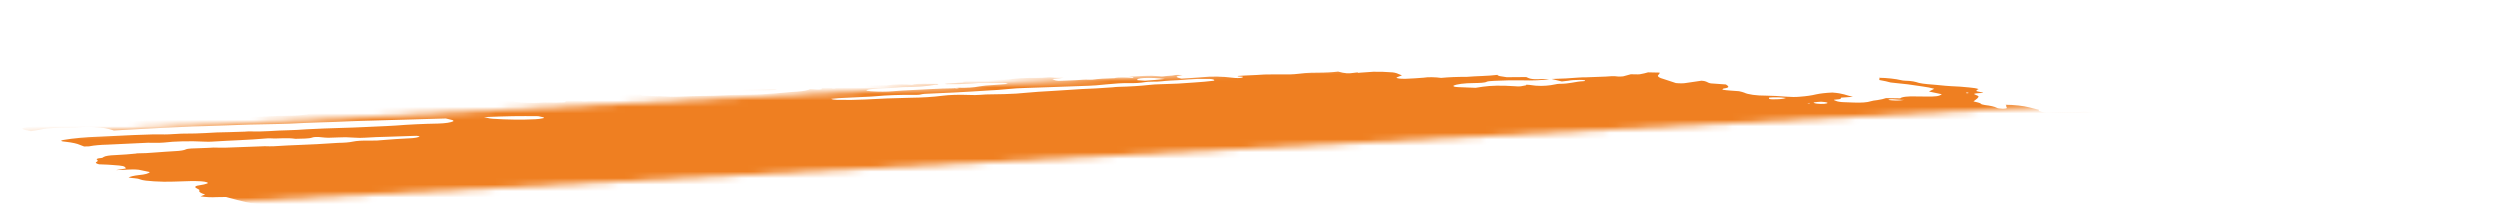 <svg width="386" height="33" viewBox="0 0 386 33" fill="none" xmlns="http://www.w3.org/2000/svg">
<mask id="mask0_7_5585" style="mask-type:alpha" maskUnits="userSpaceOnUse" x="0" y="0" width="386" height="33">
<rect y="21" width="385" height="12" transform="rotate(-3 0 21)" fill="#C4C4C4"/>
</mask>
<g mask="url(#mask0_7_5585)">
<path d="M57.616 15.439L58.547 15.232L56.707 15.101L57.575 14.889C58.454 14.845 59.606 15.033 60.218 14.869C60.288 14.737 59.328 14.746 59.079 14.657C58.857 14.564 58.675 14.47 58.535 14.375C59.014 14.351 59.542 14.348 60.087 14.366C60.821 14.404 61.538 14.404 62.161 14.365C63.436 14.319 64.665 14.234 66.05 14.166L65.573 13.883L67.362 13.861C67.552 13.874 67.776 13.825 67.963 13.844C69.523 14.008 70.17 13.84 70.907 13.691C71.058 13.654 71.24 13.623 71.449 13.598C73.515 13.549 75.394 13.795 77.261 13.874C77.613 13.901 77.952 13.941 78.253 13.992C78.906 14.088 79.63 14.156 80.36 14.19C81.089 14.224 81.801 14.223 82.429 14.188C83.818 14.112 85.392 14.115 86.999 14.197C87.477 14.227 87.954 14.238 88.4 14.23C88.847 14.222 89.252 14.194 89.591 14.149L90.68 14.268C91.145 14.173 91.737 14.102 92.42 14.062C93.103 14.022 93.863 14.012 94.654 14.034C95.497 14.058 96.352 14.059 97.227 14.085C99.033 14.129 100.789 14.121 102.438 14.063C104.898 14.018 107.299 13.957 109.781 13.931C111.333 13.9 112.844 13.848 114.305 13.777C116.056 13.705 117.954 13.7 119.907 13.764C119.823 13.925 118.968 13.924 118.395 13.948C116.548 14.019 114.655 14.051 112.753 14.1C111.897 14.126 111.064 14.162 110.261 14.209C108.917 14.273 107.499 14.305 106.03 14.306C103.712 14.344 101.47 14.422 99.327 14.537C99.159 14.553 99.006 14.572 98.869 14.594C98.841 14.609 98.836 14.626 98.855 14.644C98.874 14.662 98.916 14.68 98.977 14.696C99.038 14.712 99.115 14.726 99.203 14.737C99.29 14.747 99.384 14.754 99.475 14.756C100.332 14.817 101.252 14.882 102.056 14.856C102.087 14.856 102.12 14.857 102.153 14.859C102.186 14.861 102.218 14.865 102.246 14.87C104.055 14.998 105.531 14.883 106.932 14.846C109.262 14.822 111.504 14.75 113.627 14.632C113.948 14.615 114.295 14.61 114.656 14.616C116.884 14.598 118.964 14.501 120.797 14.327C121.552 14.267 122.253 14.186 123.065 14.143C123.566 14.114 124 14.063 124.342 13.993C124.684 13.924 124.926 13.837 125.055 13.738C125.4 13.768 125.751 13.793 126.102 13.812C126.312 13.822 126.512 13.818 126.663 13.799C126.813 13.779 126.903 13.748 126.913 13.709C126.97 13.6 126.491 13.572 126.075 13.549C126.323 13.513 126.603 13.485 126.909 13.465C128.629 13.351 130.477 13.283 132.413 13.262C133.918 13.28 135.111 13.138 136.696 13.191C136.886 13.205 137.04 13.162 137.214 13.145C137.665 13.078 138.23 13.038 138.86 13.03C139.489 13.022 140.164 13.046 140.825 13.098C141.631 12.817 143.413 12.997 144.719 12.953C145.128 13.053 144.665 13.056 144.647 13.091C144.629 13.125 144.647 13.091 144.489 13.079C143.194 13.319 141.411 13.45 139.388 13.454C139.015 13.474 138.66 13.5 138.327 13.533C137.821 13.581 137.25 13.609 136.638 13.615C135.97 13.631 135.357 13.672 134.83 13.736C134.526 13.752 134.269 13.783 134.085 13.829C133.9 13.873 133.793 13.931 133.774 13.994C133.979 14.032 134.207 14.064 134.448 14.089C135.702 14.175 136.948 14.172 137.94 14.082C139.668 13.925 141.731 13.882 143.571 13.763C144.815 13.688 146.14 13.645 147.522 13.633C147.522 13.633 147.489 13.696 147.486 13.702C147.651 13.72 147.823 13.732 147.994 13.738C147.994 13.738 147.994 13.738 148.009 13.709C147.932 13.687 147.828 13.667 147.71 13.652L147.297 13.623C147.575 13.595 147.833 13.542 148.125 13.551C148.739 13.564 149.325 13.552 149.847 13.517C150.369 13.481 150.816 13.423 151.162 13.345C151.777 13.236 152.545 13.161 153.417 13.125C154.084 13.081 154.726 13.03 155.341 12.97C155.341 12.97 155.377 12.901 155.667 12.851C155.388 12.822 155.098 12.801 154.81 12.79C153.559 12.79 152.305 12.796 151.077 12.816C150.626 12.835 150.201 12.865 149.813 12.905C148.736 12.984 147.523 13.015 146.244 12.996C146.244 12.996 145.99 12.978 145.863 12.969C146.213 12.803 147.453 12.886 147.947 12.76C148.251 12.746 148.785 12.731 148.766 12.706C148.722 12.673 148.716 12.641 148.746 12.611C148.777 12.582 148.844 12.556 148.942 12.536C149.041 12.516 149.169 12.502 149.317 12.494C149.465 12.487 149.629 12.487 149.798 12.494C151.206 12.505 152.529 12.46 153.686 12.36C154.126 12.337 154.62 12.337 155.056 12.32C155.324 12.314 155.567 12.297 155.774 12.27C156.821 12.098 158.239 12.015 159.814 12.034C160.574 12.03 161.283 11.998 161.904 11.939C162.347 11.911 162.539 11.984 162.856 12.006L164.199 12.018L162.485 12.212C162.865 12.429 163.161 12.492 163.763 12.475C164.64 12.451 165.493 12.416 166.318 12.371C166.928 12.337 167.43 12.26 168.261 12.307C168.407 12.314 168.548 12.311 168.659 12.3C169.623 12.168 170.787 12.089 172.073 12.066C172.729 11.881 173.869 11.968 174.922 12.031C175.254 11.9 174.639 11.88 174.27 11.83C175.146 11.791 176.028 11.741 176.933 11.71C177.204 11.69 177.516 11.684 177.842 11.693C178.169 11.702 178.502 11.725 178.815 11.761C178.968 11.787 179.152 11.802 179.329 11.805C179.505 11.807 179.66 11.797 179.763 11.774C180.229 11.701 180.983 11.707 181.366 11.603C181.503 11.577 181.7 11.564 181.922 11.566C182.143 11.569 182.376 11.587 182.576 11.618C182.359 11.642 182.167 11.672 182.003 11.708C181.414 11.826 181.639 11.961 182.404 12.134C183.561 12.062 184.744 12.003 185.815 11.907C186.411 11.84 187.144 11.813 187.932 11.829C188.72 11.845 189.532 11.903 190.276 11.998C190.545 12.035 190.851 12.055 191.133 12.053C191.414 12.051 191.651 12.027 191.796 11.987C191.885 11.945 191.911 11.895 191.871 11.844L191.109 11.79C191.109 11.79 191.136 11.738 191.142 11.727L192.23 11.661C192.805 11.631 193.406 11.614 193.95 11.581C194.748 11.512 195.66 11.479 196.633 11.487C197.529 11.499 198.41 11.498 199.267 11.483C200.096 11.471 200.691 11.341 201.478 11.284C202.073 11.241 202.729 11.219 203.42 11.22C204.615 11.223 205.709 11.165 206.601 11.053C207.664 11.349 208.175 11.379 209.14 11.234L209.594 11.183L209.723 11.251L210.07 11.217C210.721 11.168 211.372 11.119 212.052 11.078C212.999 11.061 214.025 11.095 215.028 11.176C215.219 11.19 215.48 11.256 215.65 11.31C215.819 11.363 216.191 11.532 216.463 11.641C216.178 11.745 215.861 11.848 215.637 11.962C215.615 11.981 215.618 12.002 215.647 12.023C215.675 12.044 215.728 12.065 215.801 12.084C215.875 12.103 215.966 12.12 216.068 12.133C216.17 12.146 216.28 12.154 216.39 12.158C216.603 12.168 216.812 12.171 217.011 12.167C217.985 12.127 218.918 12.07 219.799 11.996C220.119 11.941 220.56 11.914 221.052 11.92C221.543 11.926 222.058 11.964 222.513 12.028C223.665 11.915 225.008 11.861 226.448 11.868C227.964 11.738 229.804 11.744 231.218 11.559C231.188 11.616 231.339 11.704 231.546 11.749C231.874 11.816 232.243 11.874 232.64 11.921L235.648 11.897C235.764 11.96 235.908 12.022 236.078 12.082C236.195 12.131 236.396 12.174 236.639 12.203C236.882 12.231 237.148 12.242 237.381 12.234C237.979 12.223 238.477 12.152 239.195 12.226C238.104 12.39 236.624 12.453 235.02 12.405C233.514 12.384 232.067 12.41 230.734 12.481C230.295 12.504 229.716 12.54 229.582 12.607C229.287 12.794 228.489 12.809 227.559 12.826C226.827 12.83 226.161 12.869 225.615 12.94C225.068 13.01 224.658 13.111 224.416 13.233C224.359 13.342 224.514 13.424 225.157 13.452L227.833 13.559C228.224 13.507 228.594 13.45 228.943 13.388C229.531 13.3 230.26 13.246 231.073 13.23C231.886 13.215 232.761 13.238 233.63 13.299C234.074 13.331 234.519 13.362 234.837 13.319C235.117 13.275 235.373 13.225 235.606 13.172C235.652 13.142 235.669 13.109 235.657 13.074C235.827 13.082 235.999 13.094 236.164 13.11C237.495 13.336 238.513 13.277 239.434 13.152C239.683 13.117 239.871 13.07 240.124 13.029C240.376 12.988 240.463 12.946 240.694 12.945C242.537 12.945 243.05 12.595 244.599 12.527C244.674 12.51 244.72 12.489 244.733 12.465C244.745 12.441 244.724 12.415 244.671 12.389C244.561 12.37 244.433 12.354 244.3 12.345C244.167 12.335 244.033 12.332 243.91 12.335C243.195 12.331 242.566 12.377 242.131 12.464C241.821 12.507 241.494 12.545 241.149 12.579L239.574 12.194C241.079 12.158 242.5 12.083 243.804 11.971C244.088 11.932 244.573 11.949 244.975 11.935L247.929 11.824C248.537 11.796 249.05 11.696 249.905 11.822C249.905 11.822 250.466 11.82 250.614 11.789C250.762 11.758 251.415 11.579 251.805 11.464C252.264 11.467 252.901 11.506 253.185 11.467C253.68 11.381 254.107 11.282 254.459 11.171L256.25 11.209C256.254 11.326 256.194 11.439 256.072 11.547C255.939 11.652 255.949 11.769 256.104 11.888C256.259 12.008 256.553 12.126 256.963 12.234L258.76 12.825C259.05 12.856 259.357 12.87 259.642 12.867C259.926 12.864 260.173 12.843 260.349 12.807C261.102 12.688 261.948 12.582 262.701 12.463C263.685 12.533 263.444 12.742 264.164 12.876L266.48 13.04C266.845 13.286 267.216 13.52 266.153 13.665C265.941 13.691 266.09 13.785 265.898 13.837C266.739 13.991 267.654 14.003 268.502 14.081C268.838 14.151 269.12 14.23 269.335 14.312C269.573 14.441 270.047 14.561 270.655 14.645C271.264 14.729 271.958 14.772 272.587 14.763C273.645 14.782 274.73 14.837 275.794 14.925C276.157 14.956 276.53 14.973 276.886 14.975C277.243 14.977 277.576 14.963 277.862 14.935C278.882 14.859 279.743 14.736 280.388 14.574C281.026 14.432 281.892 14.334 282.907 14.289C284.652 14.413 285.018 14.719 286.083 14.949L284.272 15.076C284.212 15.19 284.339 15.324 283.596 15.36C282.853 15.397 283.235 15.483 283.482 15.578C283.57 15.628 283.738 15.674 283.959 15.711C284.18 15.747 284.44 15.77 284.694 15.777L286.244 15.834C286.794 15.857 287.325 15.852 287.778 15.818C288.231 15.784 288.59 15.723 288.813 15.642C289.071 15.562 289.429 15.498 289.866 15.455C290.421 15.372 290.875 15.268 291.212 15.146L293.398 15.183C293.485 15.074 293.781 14.986 294.235 14.932C294.688 14.879 295.272 14.864 295.888 14.89L297.361 14.905C298.999 14.921 299.355 14.869 299.818 14.551L297.833 14.131C298.11 13.978 298.379 13.843 298.647 13.707C298.15 13.561 297.491 13.432 296.736 13.334C296.031 13.223 295.306 13.118 294.565 13.02C293.761 12.921 292.913 12.843 291.915 12.736C291.74 12.694 291.484 12.617 291.159 12.546C290.834 12.478 290.495 12.412 290.144 12.349C290.204 12.235 290.258 12.132 290.124 12.009C290.736 12.018 291.369 12.057 291.966 12.123C292.564 12.188 293.108 12.277 293.549 12.383C293.623 12.402 293.713 12.419 293.814 12.432C293.915 12.445 294.024 12.455 294.134 12.46C295.208 12.483 295.728 12.621 296.262 12.795C296.619 12.88 297.078 12.948 297.575 12.99C298.527 13.057 299.461 13.159 300.372 13.242C300.651 13.271 300.941 13.291 301.229 13.303C302.179 13.337 303.136 13.405 304.053 13.503C304.352 13.524 304.639 13.558 304.891 13.602C305.143 13.646 305.352 13.698 305.501 13.754C305.28 13.836 305.163 13.931 305.158 14.033C305.122 14.102 305.793 14.203 306.112 14.285C306.431 14.367 305.813 14.353 305.604 14.374C304.748 14.438 304.591 14.486 305.116 14.678C305.291 14.737 305.409 14.8 305.461 14.862C305.513 14.924 305.5 14.984 305.421 15.038C305.31 15.25 304.948 15.438 304.704 15.652C305.106 15.764 305.774 15.871 305.855 16.031C305.891 16.066 305.967 16.101 306.075 16.133C306.183 16.165 306.322 16.194 306.481 16.218C306.9 16.266 307.281 16.329 307.596 16.403C307.912 16.477 308.152 16.559 308.298 16.644C308.347 16.68 308.461 16.715 308.618 16.741C308.775 16.768 308.963 16.785 309.145 16.788C309.362 16.792 309.556 16.78 309.686 16.754C309.816 16.727 309.872 16.689 309.844 16.647C309.845 16.565 309.812 16.481 309.745 16.396C309.778 16.334 309.811 16.27 309.662 16.177C310.31 16.18 310.993 16.218 311.635 16.288C312.277 16.358 312.855 16.456 313.306 16.572C313.803 16.691 314.263 16.818 314.815 16.958C314.713 17.153 314.713 17.153 315.886 17.427L322.025 17.268L323.293 17.424C324.474 17.555 324.752 17.527 325.483 17.389L325.973 17.269C327.021 17.344 328.226 17.429 328.865 17.154C329.084 17.3 329.225 17.346 329.178 17.372C328.88 17.62 328.35 17.846 327.611 18.039C327.422 18.085 327.291 18.147 327.07 18.191C326.364 18.41 326.212 18.699 326.647 18.998C326.862 19.13 327.171 19.26 327.564 19.384C327.01 19.615 326.272 19.82 325.368 19.995C324.601 20.134 323.971 20.299 323.498 20.486C323.074 20.672 322.433 20.828 321.611 20.946C321.194 21 320.892 21.079 320.735 21.175C320.699 21.415 320.823 21.663 321.104 21.915C321.159 21.993 321.306 22.072 321.535 22.147C321.764 22.222 322.069 22.291 322.424 22.347C322.424 22.347 322.597 22.395 322.68 22.424C322.763 22.708 322.522 22.975 321.974 23.206C321.886 23.268 321.701 23.32 321.439 23.354C321.177 23.389 320.848 23.406 320.488 23.404C319.729 23.409 319.02 23.442 318.286 23.461C317.495 23.476 316.8 23.533 316.275 23.629C315.75 23.724 315.414 23.854 315.303 24.004C315.297 24.045 315.276 24.085 315.24 24.124C315.218 24.145 315.207 24.166 315.207 24.187L316.915 24.57L315.02 24.858C314.918 25.052 315.838 25.118 316.304 25.234L316.025 25.327C315.663 25.39 315.167 25.331 314.72 25.305L314.275 25.274L314.227 25.366C313.959 25.501 312.95 25.418 312.563 25.527C312.177 25.636 312.461 25.721 313.052 25.787C313.463 25.838 313.903 25.872 314.34 25.887C314.776 25.903 315.198 25.899 315.572 25.877C315.795 25.856 315.98 25.824 316.114 25.785C316.898 25.605 317.765 25.44 318.709 25.292C319.433 25.165 320.343 25.079 321.375 25.041C321.677 25.019 322.043 25.02 322.409 25.046C322.774 25.072 323.116 25.121 323.374 25.183L323.908 25.168C323.908 25.168 324.205 25.23 324.164 25.245C323.973 25.487 324.224 25.757 324.88 26.015L324.324 26.07C323.526 26.085 324.041 26.235 323.926 26.327C323.36 26.341 322.621 26.306 322.358 26.43L321.957 26.443L322.115 26.454L322.304 26.408L323.061 26.533C322.708 26.58 322.453 26.627 322.14 26.658C321.968 26.68 321.831 26.71 321.739 26.747C321.646 26.783 321.599 26.825 321.602 26.869C321.606 26.938 321.516 27.001 321.339 27.052C321.163 27.103 320.906 27.14 320.593 27.16C320.22 27.181 320.011 27.267 319.793 27.305L320.768 27.707C320.768 27.707 320.292 27.674 320.553 27.74L320.583 27.682L321.165 27.765C321.585 27.843 321.877 27.852 322.118 27.768C322.36 27.684 322.309 27.781 322.425 27.748C322.386 27.822 322.122 27.887 321.895 27.942C321.633 27.99 321.336 28.03 321.009 28.063C321.616 28.35 321.644 28.358 320.787 28.487C319.929 28.616 320.233 28.727 319.513 28.783C318.792 28.839 319.624 29.011 320.109 29.027C320.468 29.036 320.835 29.06 321.185 29.097C321.535 29.134 321.859 29.184 322.135 29.242L322.003 29.494C321.79 29.485 321.576 29.47 321.369 29.449C320.663 29.352 320.021 29.259 319.403 29.369L319.709 29.54L317.534 29.546C317.597 29.682 317.936 29.823 318.479 29.939C318.403 30.023 318.357 30.109 318.344 30.197C318.311 30.26 318.095 30.233 317.956 30.247C317.459 30.283 317.054 30.346 316.775 30.43C316.496 30.514 316.351 30.616 316.355 30.727C316.304 30.825 317.078 30.981 317.555 30.949C318.748 30.906 320.042 30.911 321.365 30.964C322.168 30.938 322.269 30.684 323.599 30.784C323.631 30.897 323.466 30.999 323.13 31.074C322.794 31.149 322.305 31.192 321.736 31.198C322.072 31.436 323.864 31.409 323.957 31.671C323.51 31.676 323.032 31.656 322.569 31.615C322.105 31.574 321.673 31.512 321.315 31.436C321.238 31.417 321.141 31.4 321.034 31.388C320.926 31.376 320.812 31.369 320.702 31.367C320.591 31.365 320.488 31.368 320.401 31.377C320.314 31.386 320.247 31.399 320.206 31.417C320.459 31.5 320.737 31.597 321.053 31.685C321.369 31.773 321.446 31.814 321.671 31.824C323.353 31.943 324.167 32.274 325.626 32.443C326.006 32.47 326.061 32.617 325.732 32.617C325.419 32.617 325.136 32.633 324.915 32.666C324.695 32.699 324.545 32.746 324.483 32.802C324.244 32.876 323.945 32.94 323.593 32.994C325.095 33.299 326.88 33.544 328.781 33.707C329.141 33.74 329.515 33.752 329.849 33.741C330.903 33.686 332.022 33.658 333.184 33.657C333.597 33.652 333.977 33.63 334.304 33.594C335.377 33.492 336.237 33.547 337.033 33.788L338.348 34.166C338.309 34.241 338.096 34.332 337.935 34.452L338.957 34.637L346.631 33.685L348.205 34.135L350.421 33.989C350.591 33.996 350.763 34.008 350.928 34.025C351.385 34.159 351.744 34.291 352.238 34.415C352.732 34.539 353.602 34.512 354.218 34.657C354.833 34.801 355.44 34.773 356.196 34.839C356.273 34.972 356.207 35.099 356.001 35.211C355.938 35.331 355.56 35.424 355.5 35.538C355.513 35.65 355.377 35.753 355.103 35.837C354.829 35.921 354.426 35.985 353.931 36.021C352.556 36.333 350.891 36.591 348.988 36.787C348.82 36.803 348.682 36.826 348.582 36.856C348.481 36.886 348.421 36.921 348.404 36.959C348.412 37.068 348.29 37.169 348.046 37.255C347.801 37.34 347.442 37.408 346.993 37.453C346.873 37.464 346.783 37.483 346.735 37.506C346.565 37.529 346.442 37.562 346.378 37.602C346.314 37.641 346.311 37.687 346.369 37.733C346.427 37.78 346.545 37.826 346.711 37.867C346.876 37.909 347.084 37.944 347.315 37.969C347.649 38.013 347.991 38.053 348.338 38.09C348.32 38.124 347.979 38.147 348.03 38.175C348.17 38.264 348.206 38.352 348.135 38.432C348.064 38.513 347.889 38.584 347.622 38.639L349.504 39.319C350.627 39.368 351.733 39.493 352.611 39.67C352.614 39.707 352.566 39.74 352.471 39.767C352.376 39.793 352.238 39.812 352.071 39.822C351.622 39.862 351.199 39.915 350.716 39.958C350.421 39.986 350.176 40.028 349.996 40.081C349.816 40.133 349.704 40.195 349.667 40.264L350.763 40.496C350.421 40.584 350.166 40.632 349.939 40.687C350.073 40.771 350.301 40.853 350.605 40.927C350.909 41.001 351.28 41.065 351.69 41.114C351.8 41.123 351.911 41.128 352.019 41.128C352.126 41.129 352.226 41.125 352.314 41.117C353.146 40.974 354.134 41.097 355.094 41.213C356.053 41.329 356.575 41.401 357.284 41.493L358.628 41.44C358.971 41.483 359.278 41.539 359.525 41.603C359.771 41.667 359.95 41.737 360.048 41.808C359.982 41.934 359.341 41.901 358.962 41.933C358.065 42.057 356.88 42.102 355.603 42.063C355.285 42.041 354.964 42.089 354.657 42.109C353.996 42.159 353.362 42.217 352.756 42.283C352.358 42.336 351.986 42.395 351.643 42.46C351.559 42.62 353.017 42.664 352.197 42.784C352.483 42.804 352.592 42.848 352.737 42.822C353.677 42.874 354.6 42.876 355.4 42.827C356.935 42.725 358.682 42.705 360.5 42.767C362.461 42.828 364.338 42.798 365.976 42.681C366.6 42.646 367.299 42.643 368.021 42.672C368.874 42.719 369.719 42.732 370.502 42.711C370.76 42.698 371.05 42.699 371.345 42.712C371.641 42.726 371.936 42.753 372.204 42.79C372.183 42.83 371.931 42.872 371.989 42.888C372.813 43.136 373.157 43.422 374.417 43.654C375.274 43.715 376.258 43.785 376.807 43.616C377.356 43.447 377.151 43.337 376.024 43.038C376.264 43.02 376.555 43.021 376.845 43.042C377.135 43.062 377.406 43.101 377.611 43.15L378.583 43.368L379.46 43.578C379.391 43.71 379.337 43.813 379.28 43.922C379.187 44.039 379.302 44.17 379.61 44.296C379.796 44.364 379.958 44.433 380.094 44.503C380.65 44.781 380.822 45.063 380.59 45.316C380.139 45.687 379.503 46.039 378.688 46.37C377.827 46.695 377.366 47.072 376.66 47.414C376.299 47.572 375.859 47.719 375.343 47.855C374.367 48.148 373.295 48.435 372.316 48.734C371.336 49.033 370.225 49.269 369.134 49.53C367.506 49.857 365.743 50.159 363.856 50.433C362.69 50.647 361.493 50.859 360.417 51.092C359.145 51.357 357.646 51.578 355.958 51.749C354.468 51.927 353.14 52.144 351.999 52.395C351.88 52.422 351.786 52.454 351.72 52.488C351.523 52.694 350.95 52.862 350.087 52.967C350.143 53.021 350.213 53.076 350.298 53.13C350.422 53.194 350.45 53.258 350.379 53.315C350.309 53.371 350.142 53.417 349.902 53.447C349.212 53.531 348.641 53.644 348.214 53.778C348.056 53.815 347.96 53.861 347.933 53.913C347.905 53.965 347.948 54.021 348.058 54.076C348.155 54.134 348.165 54.191 348.086 54.241C348.007 54.291 347.844 54.33 347.616 54.354C347.033 54.444 346.408 54.525 345.745 54.595C344.334 54.749 342.689 54.834 340.907 54.846C340.717 54.833 340.528 54.879 340.306 54.863C339.045 54.838 337.877 54.885 336.944 54.999C335.848 55.081 334.7 55.136 333.543 55.209C331.87 55.288 330.33 55.417 328.965 55.591C327.394 55.574 326.523 55.792 325.202 55.864C323.982 55.946 322.828 56.049 321.749 56.172C320.01 56.351 318.276 56.519 316.562 56.713C314.952 56.846 313.472 57.018 312.147 57.225C311.639 57.314 310.71 57.266 310.369 57.414C310.028 57.562 309.326 57.583 308.761 57.656L306.978 57.856C306.672 57.898 306.334 57.932 305.971 57.957C304.308 58.053 303.165 58.287 301.623 58.403L301.464 58.392C298.737 58.793 295.607 59.099 292.168 59.301C290.162 59.485 287.965 59.596 285.835 59.766C285.333 59.909 284.124 59.829 283.491 59.968C282.859 60.107 281.814 60.093 280.992 60.153C280.17 60.214 279.369 60.299 278.489 60.344C277.726 60.384 277.084 60.465 276.622 60.58C275.563 60.784 274.268 60.939 272.794 61.039C270.844 61.18 269.003 61.364 267.017 61.449C267.051 61.555 266.934 61.654 266.678 61.734C266.422 61.814 266.036 61.872 265.561 61.904C263.44 62.056 261.521 62.265 259.372 62.409L258.796 62.44L252.367 62.839C250.634 62.942 248.966 63.049 247.198 63.155C246.532 63.108 246.523 63.25 246.064 63.247C245.933 63.184 245.78 63.161 245.556 63.211L245.511 63.297L238.176 63.792C235.306 64.024 232.284 64.206 229.135 64.339C228.389 64.386 227.694 64.45 227.06 64.53C226.471 64.578 225.857 64.618 225.221 64.649C224.359 64.673 223.517 64.707 222.7 64.749C220.55 64.894 218.292 64.995 215.936 65.095C213.58 65.195 211.798 65.33 209.701 65.437C208.281 65.508 206.868 65.568 205.397 65.612C204.694 65.634 203.825 65.596 203.097 65.604C202.369 65.612 202.132 65.624 202.039 65.677C201.729 65.828 200.93 65.783 200.294 65.803C199.054 65.846 198.876 65.809 198.521 65.481L200.036 65.291C200.406 65.236 200.874 65.206 201.395 65.202C201.916 65.198 202.472 65.222 203.008 65.271C203.22 65.293 203.44 65.307 203.658 65.313C203.875 65.32 204.084 65.317 204.273 65.307C205.806 65.208 207.316 65.089 208.789 64.98L209.003 64.948L209.001 64.638C208.804 64.618 208.6 64.604 208.398 64.596L200.993 64.783C199.294 64.823 197.526 64.804 195.859 64.846C194.191 64.888 193.292 64.908 191.998 64.929C191.451 64.931 190.893 64.925 190.328 64.911C190.359 64.88 190.376 64.847 190.379 64.814C190.406 64.762 190.442 64.694 190.2 64.653C189.936 64.591 189.584 64.545 189.215 64.523C188.869 64.515 188.535 64.517 188.224 64.53C186.723 64.583 185.002 64.51 183.427 64.326L182.892 64.532C180.543 64.555 178.159 64.582 175.706 64.616C175.214 64.616 174.697 64.593 174.193 64.55C173.654 64.512 173.153 64.399 172.585 64.353C172.025 64.328 171.469 64.314 170.928 64.312C171.072 64.259 171.262 64.213 171.494 64.174C171.723 64.153 171.888 64.116 171.967 64.068C172.045 64.02 172.032 63.964 171.93 63.908C171.75 63.812 171.668 63.717 172.047 63.685C172.396 63.642 172.645 63.578 172.762 63.497C172.88 63.417 172.862 63.326 172.711 63.233C172.644 63.178 172.596 63.123 172.567 63.068L172.409 63.057C171.878 62.877 170.835 62.856 170.081 62.725C169.727 62.695 169.361 62.685 169.042 62.699C168.215 62.706 167.412 62.732 166.557 62.731C166.148 62.731 165.72 62.715 165.298 62.683C164.695 62.64 164.632 62.636 164.27 62.384C164.81 62.361 165.236 62.298 165.476 62.207C165.716 62.115 165.754 62.001 165.585 61.883C165.125 61.631 164.64 61.365 162.613 61.274C163.27 61.23 163.902 61.178 164.506 61.118C164.681 61.102 164.812 61.075 164.881 61.04C164.949 61.004 164.951 60.963 164.888 60.92C164.824 60.877 164.698 60.836 164.525 60.801C164.352 60.766 164.142 60.74 163.921 60.725C162.849 60.625 161.734 60.579 160.7 60.592C159.83 60.619 159.046 60.671 158.031 60.723L156.825 60.638C156.843 60.603 156.665 60.567 156.709 60.546C157.004 60.359 157.331 60.175 157.668 59.973C157.11 59.902 156.625 59.808 156.269 59.699C155.912 59.591 155.698 59.474 155.652 59.36C155.62 59.327 155.626 59.295 155.67 59.266C155.713 59.237 155.793 59.213 155.903 59.194C156.218 59.155 156.459 59.1 156.608 59.032C156.758 58.964 156.812 58.886 156.766 58.804L155.818 58.54C153.001 58.464 150.238 58.45 147.58 58.496L145.182 58.552C144.888 58.483 144.976 58.442 145.248 58.426C145.52 58.409 146.285 58.392 146.82 58.377C147.282 58.369 147.691 58.337 148.008 58.283C148.324 58.23 148.537 58.157 148.626 58.071L147.803 57.757C147.839 57.689 147.89 57.591 148.326 57.575C148.624 57.551 148.842 57.506 148.945 57.447C149.048 57.387 149.03 57.317 148.893 57.246C148.87 57.192 148.898 57.139 148.974 57.092C149.619 57.054 150.261 57.023 150.846 56.975C151.118 56.955 151.347 56.922 151.517 56.879C151.688 56.836 151.795 56.783 151.833 56.724C151.851 56.668 151.796 56.608 151.673 56.548C151.55 56.489 151.361 56.432 151.123 56.383C150.202 56.355 149.362 56.398 148.79 56.502C148.587 56.572 148.258 56.621 147.847 56.644C147.435 56.666 146.96 56.662 146.485 56.63C145.94 56.593 145.398 56.593 144.957 56.629C144.516 56.665 144.204 56.736 144.077 56.827C143.52 56.824 143.026 56.824 142.538 56.813C141.962 56.797 141.42 56.812 140.969 56.856C140.246 56.908 139.466 56.941 138.647 56.953C136.286 56.999 133.922 57.051 131.638 57.139C131.034 57.161 130.513 57.213 129.915 57.224C129.317 57.235 128.847 57.315 128.095 57.244C127.952 57.234 127.808 57.23 127.675 57.233C127.542 57.236 127.423 57.246 127.329 57.261C126.022 57.417 124.485 57.51 122.808 57.534C120.516 57.639 118.137 57.719 115.841 57.83C115.168 57.873 114.533 57.93 113.942 57.998C113.493 58.044 113.021 58.084 112.53 58.117C112.154 58.144 111.793 58.142 111.863 58.26C111.933 58.378 111.365 58.332 111.039 58.326C109.918 58.326 108.772 58.306 107.614 58.267C106.471 58.219 105.354 58.214 104.329 58.254C103.589 58.285 102.828 58.356 101.869 58.24C101.902 58.177 101.935 58.114 102.138 58.039C101.354 57.904 100.461 57.8 99.534 57.734C98.607 57.668 97.672 57.643 96.807 57.661L95.599 57.391C95.304 57.367 95.004 57.355 94.716 57.353C94.427 57.352 94.158 57.363 93.924 57.385C93.743 57.399 93.521 57.398 93.3 57.383C93.078 57.367 92.872 57.337 92.718 57.299C92.489 57.253 92.21 57.217 91.917 57.196C91.623 57.175 91.328 57.17 91.068 57.182C90.248 57.189 89.371 57.151 88.525 57.073C88.304 57.013 88.164 56.946 88.122 56.88C88.08 56.815 88.138 56.755 88.29 56.706C88.534 56.621 88.668 56.522 88.685 56.414C88.701 56.307 88.6 56.194 88.386 56.083C88.276 56.013 88.237 55.943 88.271 55.878C88.305 55.813 88.412 55.754 88.584 55.705C89.227 55.483 89.047 55.387 87.963 55.132C87.787 55.089 87.575 55.051 87.341 55.022C87.108 54.992 86.857 54.97 86.606 54.958C86.016 54.938 85.435 54.931 84.873 54.936C84.556 54.914 84.234 54.962 83.87 54.966C82.05 54.985 81.777 54.877 81.175 54.644L80.737 54.476C79.933 54.364 79.057 54.281 78.171 54.235C77.285 54.188 76.411 54.179 75.612 54.207C75.294 54.223 74.928 54.216 74.569 54.187C73.402 54.102 72.222 54.063 71.108 54.072C70.414 54.081 69.663 54.048 68.947 53.978C68.23 53.908 67.578 53.804 67.069 53.678C66.611 53.565 66.015 53.473 65.364 53.415C64.602 53.361 64.526 53.254 64.944 53.147C65.362 53.04 66.064 52.894 66.688 52.772C66.905 52.73 67.038 52.674 67.072 52.609C67.105 52.544 67.039 52.474 66.88 52.405C66.773 52.279 66.749 52.156 66.809 52.038C66.842 51.988 66.814 51.935 66.73 51.881C66.645 51.828 66.504 51.775 66.318 51.727C66.131 51.678 65.902 51.636 65.647 51.602C65.391 51.568 65.115 51.543 64.837 51.529C63.663 51.446 62.521 51.365 61.326 51.322C60.825 51.298 60.324 51.263 59.834 51.216C58.832 51.09 57.761 50.998 56.685 50.945C56.175 50.923 55.674 50.864 55.291 50.78C54.084 50.565 52.971 50.331 51.971 50.081C51.728 50 51.413 49.926 51.045 49.862C50.676 49.798 50.262 49.746 49.829 49.709C49.48 49.685 49.193 49.605 48.922 49.556C48.72 49.42 48.692 49.287 48.841 49.167C48.99 49.048 49.311 48.947 49.773 48.874C50.211 48.792 50.62 48.702 50.997 48.61C51.454 48.528 51.998 48.464 52.61 48.422C53.334 48.352 53.866 48.235 54.136 48.084C52.137 47.942 50.23 47.688 48.493 47.862L47.159 47.708C47.207 47.616 47.249 47.536 47.288 47.461C47.595 47.313 47.685 47.142 47.549 46.963C47.44 46.879 47.445 46.796 47.564 46.724C47.682 46.652 47.91 46.593 48.224 46.553C50.08 46.216 52.231 45.941 53.969 45.577C54.516 45.497 55.157 45.44 55.867 45.409C56.553 45.356 56.518 45.235 55.72 45.125C55.272 45.069 54.816 45.017 54.353 44.968C52.33 45.062 51.524 45.469 49.21 45.489L48.115 45.066C47.825 45.074 47.544 45.086 47.273 45.102L43.412 45.499C43.09 45.526 42.841 45.572 42.693 45.633C42.544 45.694 42.503 45.767 42.573 45.843C42.605 45.94 42.556 46.033 42.429 46.118C42.348 46.178 42.406 46.248 42.59 46.314C43.006 46.462 42.485 46.514 42.157 46.574C42.074 46.583 41.976 46.588 41.871 46.588C41.767 46.589 41.657 46.585 41.547 46.577C41.438 46.569 41.332 46.558 41.235 46.543C41.139 46.528 41.053 46.511 40.983 46.491C40.394 46.36 39.877 46.216 39.296 46.068C39.693 45.877 39.201 45.622 39.826 45.434C39.895 45.4 39.921 45.361 39.903 45.32C39.885 45.279 39.823 45.236 39.721 45.195C39.457 45.089 39.328 44.979 39.347 44.877C39.366 44.773 39.533 44.681 39.83 44.609L39.863 44.546C39.061 44.382 39.261 44.188 38.938 43.987L38.169 43.885C36.256 43.642 36.253 43.648 34.622 43.746C34.286 43.633 34.703 43.591 35.015 43.56L37.632 43.276C39.343 43.089 41.106 42.929 43.021 42.791C44.936 42.654 47.066 42.419 49.043 42.227C49.143 42.215 49.219 42.197 49.265 42.175C49.31 42.154 49.324 42.129 49.306 42.103C49.225 42.078 49.121 42.055 49 42.036C48.879 42.017 48.744 42.002 48.606 41.994C47.971 41.949 47.322 41.932 46.646 41.902L45.388 41.854L44.995 41.725C44.739 41.648 44.562 41.546 44.225 41.498C43.947 41.464 43.647 41.443 43.355 41.437C43.063 41.431 42.79 41.44 42.564 41.464C41.939 41.526 41.374 41.599 40.778 41.67C40.181 41.74 39.854 41.8 39.336 41.847C38.282 41.911 37.264 41.987 36.287 42.076C35.467 42.207 34.709 42.352 34.019 42.509C33.587 42.579 33.184 42.658 32.44 42.635C32.085 42.597 31.777 42.539 31.572 42.471C31.366 42.403 31.276 42.33 31.317 42.264C31.355 42.212 31.465 42.166 31.639 42.132C31.812 42.098 32.043 42.075 32.309 42.067C33.053 42.019 33.74 41.952 34.355 41.867C35.211 41.728 36.257 41.633 37.432 41.587C37.83 41.579 38.095 41.515 38.442 41.48C38.789 41.445 39.082 41.389 39.472 41.399C40.682 41.413 41.254 41.264 41.973 41.148C42.215 41.101 42.364 41.038 42.402 40.965C42.44 40.892 42.367 40.813 42.189 40.736C41.846 40.582 41.429 40.431 40.944 40.285C40.694 40.214 40.376 40.151 40.014 40.101C39.653 40.05 39.257 40.014 38.858 39.995C38.615 39.902 38.483 39.805 38.474 39.714C38.465 39.621 38.579 39.537 38.805 39.468C39.383 39.307 39.895 39.147 41.209 39.151C41.827 39.147 42.407 39.122 42.926 39.077C44.08 38.993 45.414 38.975 46.804 39.026C47.164 39.038 47.517 39.041 47.852 39.035C50.248 38.985 52.529 38.903 54.816 38.81C56.027 38.76 57.248 38.692 58.513 38.663C61.481 38.588 64.177 38.405 67.04 38.282C68.539 38.217 69.877 38.092 70.984 37.914C71.199 37.862 71.383 37.806 71.534 37.745C70.788 37.645 69.972 37.577 69.163 37.549C68.353 37.521 67.578 37.532 66.912 37.583C66.547 37.641 66.073 37.673 65.543 37.676C65.013 37.678 64.448 37.65 63.91 37.596L65.458 37.468C66.485 37.393 67.538 37.331 68.536 37.247C70.122 37.11 71.59 36.947 73.233 36.826C74.559 36.724 75.743 36.58 76.748 36.398C77.474 36.266 78.305 36.155 79.225 36.069C79.879 36.014 79.879 36.014 80.287 35.8C79.948 35.692 79.518 35.697 79.113 35.716C76.683 35.765 74.373 35.872 72.232 36.036C71.15 36.097 70.193 36.2 69.406 36.34C69.215 36.392 68.718 36.398 68.319 36.406C67.07 36.451 65.877 36.519 64.756 36.61C63.206 36.746 61.476 36.824 59.632 36.841C59.279 36.762 59.681 36.749 59.699 36.715C61.12 36.578 62.512 36.433 63.962 36.304C64.358 36.265 64.782 36.233 65.229 36.21C66.899 36.155 68.285 35.992 69.193 35.743C69.235 35.663 69.839 35.64 70.103 35.576C70.232 35.525 70.317 35.469 70.355 35.41C69.958 35.286 69.519 35.309 69.181 35.326C68.2 35.394 67.257 35.474 66.357 35.565C65.52 35.652 64.591 35.712 63.597 35.744C62.863 35.763 62.238 35.825 61.498 35.856C61.096 35.86 60.679 35.855 60.256 35.839C60.719 35.715 61.353 35.62 62.113 35.561C62.687 35.471 63.407 35.415 63.491 35.255C63.213 35.158 62.909 35.172 62.666 35.196C62.159 35.223 61.669 35.255 61.2 35.294C60.204 35.378 59.125 35.435 57.984 35.464C57.384 35.484 56.815 35.517 56.286 35.563C55.089 35.651 53.943 35.766 52.846 35.848C50.599 35.992 48.553 36.191 46.395 36.353C45.914 36.39 45.485 36.455 44.848 36.415C44.21 36.376 44.181 36.368 44.104 36.327C43.923 36.261 43.865 36.191 43.943 36.131C44.066 36.073 44.31 36.031 44.63 36.014C46.557 35.83 48.383 35.618 50.097 35.38C50.853 35.31 51.513 35.215 52.055 35.097C52.485 35.013 52.998 34.945 53.576 34.896C54.415 34.807 55.291 34.728 56.2 34.66C56.623 34.627 56.981 34.575 57.254 34.508C57.527 34.44 57.708 34.359 57.788 34.268L56.657 34.039C56.481 34.035 56.307 34.032 56.135 34.032L46.886 34.724L45.969 34.778C44.963 34.813 44.715 34.784 43.744 34.501C45.916 34.309 47.614 33.991 48.67 33.579C48.41 33.554 48.144 33.535 47.877 33.523C46.134 33.53 44.489 33.594 43.006 33.712C42.124 33.762 41.216 33.799 40.305 33.841C40.563 33.663 41.586 33.658 42.249 33.587C43.834 33.446 45.233 33.253 46.4 33.014C46.801 32.924 47.306 32.853 47.891 32.805C48.477 32.768 48.965 32.701 49.312 32.608C49.658 32.516 49.854 32.401 49.88 32.275C49.93 32.159 50.043 32.047 50.219 31.942C49.892 31.823 49.377 31.72 48.77 31.652C48.163 31.584 47.507 31.555 46.925 31.572C45.68 31.581 44.387 31.557 43.078 31.501C42.427 31.472 41.789 31.469 41.207 31.493C40.693 31.514 40.108 31.499 39.539 31.45C38.97 31.401 38.45 31.321 38.058 31.221C37.529 31.101 37.034 30.977 36.54 30.852C36.045 30.728 35.471 30.569 34.893 30.415C34.391 30.412 33.902 30.419 33.434 30.436C33.07 30.462 32.644 30.464 32.207 30.442C31.769 30.421 31.337 30.376 30.963 30.314C31.176 30.222 31.418 30.138 31.671 30.031C31.31 29.927 31.046 29.815 30.896 29.702C30.746 29.589 30.712 29.478 30.797 29.375C30.845 29.284 30.452 29.155 30.312 29.044C30.136 28.951 30.099 28.858 30.206 28.776C30.313 28.695 30.56 28.629 30.914 28.587C31.352 28.521 31.707 28.438 31.964 28.341C32.05 28.315 32.092 28.283 32.088 28.248C32.084 28.213 32.033 28.177 31.94 28.142C31.847 28.107 31.715 28.075 31.556 28.048C31.397 28.021 31.216 28.001 31.029 27.989C30.459 27.959 29.894 27.949 29.366 27.961C28.457 27.979 27.587 28.007 26.756 28.043C25.837 28.08 24.812 28.064 23.784 27.998C22.864 27.933 22.039 27.874 21.581 27.681C21.122 27.488 20.408 27.533 19.85 27.404C20.151 27.246 20.695 27.118 21.426 27.035C21.905 26.993 22.303 26.93 22.596 26.848C22.888 26.767 23.067 26.669 23.122 26.561L21.431 26.209C20.087 26.072 19.358 26.27 17.914 26.262L19.389 26.023C19.418 26.005 19.428 25.985 19.419 25.965C19.258 25.645 19.025 25.587 17.499 25.484L16.642 25.423L15.289 25.369C15.069 25.313 14.916 25.251 14.845 25.188C14.774 25.126 14.787 25.066 14.882 25.013C15.076 24.924 15.13 24.819 15.041 24.71C14.907 24.641 14.893 24.572 15.001 24.515C15.109 24.457 15.333 24.415 15.634 24.395C15.874 24.377 15.887 24.288 16.016 24.232C16.142 24.157 16.362 24.093 16.66 24.045C16.958 23.996 17.327 23.964 17.743 23.951C18.967 23.893 20.116 23.808 21.168 23.695L20.978 23.681C22.08 23.674 23.109 23.626 24.014 23.54C24.92 23.444 26.087 23.414 27.051 23.334C27.837 23.3 28.432 23.201 28.709 23.06C28.977 22.924 29.977 22.9 30.743 22.883C31.197 22.874 31.635 22.858 32.053 22.834C32.612 22.777 33.315 22.766 34.044 22.803C34.262 22.814 34.477 22.815 34.667 22.805C36.512 22.74 38.353 22.681 40.172 22.602C40.591 22.57 41.084 22.566 41.593 22.59C41.807 22.6 42.015 22.599 42.188 22.585C45.058 22.384 48.306 22.341 51.118 22.125C51.458 22.091 51.836 22.068 52.24 22.056C53.149 22.049 53.935 21.982 54.479 21.865C54.773 21.802 55.151 21.756 55.59 21.73C56.029 21.704 56.518 21.698 57.027 21.713C57.874 21.723 58.654 21.688 59.285 21.612C60.519 21.507 61.817 21.422 63.17 21.359C63.585 21.344 63.948 21.309 64.232 21.257C64.516 21.205 64.713 21.137 64.808 21.059C64.469 20.952 64.105 20.956 63.761 20.985C62.423 21.026 61.087 21.062 59.775 21.118C58.599 21.141 57.471 21.188 56.409 21.259C55.883 21.304 55.222 21.299 54.572 21.247C53.776 21.18 52.958 21.169 52.285 21.216C51.786 21.245 51.258 21.263 50.71 21.27C50.358 21.263 49.997 21.237 49.663 21.196C49.53 21.177 49.386 21.164 49.24 21.155C49.093 21.147 48.948 21.144 48.813 21.148C48.678 21.151 48.557 21.16 48.456 21.174C48.356 21.189 48.278 21.208 48.229 21.231C47.731 21.427 46.594 21.4 45.622 21.432C44.153 21.221 43.08 21.448 41.713 21.357C41.605 21.351 41.498 21.35 41.401 21.354C41.303 21.357 41.215 21.364 41.143 21.375C38.519 21.611 35.449 21.69 32.69 21.869C32.386 21.89 32.031 21.891 31.667 21.873C29.287 21.754 27.008 21.804 25.274 22.014C25.063 22.036 24.823 22.049 24.563 22.052C23.369 22.018 22.229 22.039 21.24 22.114C19.687 22.188 18.195 22.272 16.616 22.332C15.528 22.357 14.575 22.441 13.856 22.576C13.835 22.616 13.35 22.599 12.98 22.614C12.762 22.528 12.573 22.449 12.349 22.374C12.147 22.277 11.848 22.183 11.471 22.1C11.095 22.017 10.65 21.946 10.166 21.892C9.341 21.833 9.251 21.69 9.822 21.606C11.291 21.349 13.146 21.178 15.251 21.106C17.009 21.017 18.799 20.93 20.583 20.855C21.624 20.816 22.722 20.793 23.734 20.746C24.076 20.741 24.427 20.742 24.785 20.749C25.224 20.763 25.65 20.761 26.039 20.743C27.286 20.646 28.681 20.601 30.158 20.608C30.698 20.598 31.216 20.577 31.705 20.545C32.86 20.462 34.114 20.413 35.434 20.4C36.255 20.389 37.049 20.363 37.81 20.325C38.079 20.314 38.296 20.276 38.556 20.283C40.845 20.374 42.45 20.137 44.505 20.111C45.502 20.081 46.454 20.032 47.347 19.962C49.092 19.872 50.887 19.801 52.724 19.75C55.155 19.696 57.402 19.553 59.721 19.462C60.178 19.445 60.62 19.42 61.042 19.39C63.096 19.225 65.329 19.12 67.69 19.077C68.225 19.061 68.705 19.021 69.099 18.961C69.493 18.901 69.792 18.822 69.978 18.729C70.056 18.667 70 18.595 69.821 18.527C69.525 18.444 69.191 18.364 68.826 18.29L55.695 18.665C55.143 18.678 54.606 18.697 54.085 18.723C52.553 18.801 50.973 18.859 49.353 18.898C47.752 18.939 46.224 19.027 44.675 19.095C44.218 19.115 43.749 19.129 43.27 19.138C40.029 19.18 36.871 19.268 33.819 19.4C32.535 19.463 31.145 19.477 29.836 19.527C28.526 19.577 26.736 19.664 25.183 19.738L20.378 19.991C19.432 20.036 18.512 20.096 17.595 20.15C16.461 19.802 16.073 19.727 14.578 19.627C14.067 19.587 13.548 19.575 13.083 19.592C11.61 19.701 9.753 19.664 8.356 19.755C7.512 19.791 6.799 19.873 6.289 19.995C5.846 20.092 5.338 20.177 4.773 20.25C3.201 19.983 3.053 19.765 4.217 19.616C4.532 19.579 4.969 19.562 5.195 19.507C5.325 19.474 5.504 19.449 5.716 19.436C5.929 19.422 6.171 19.419 6.422 19.428C7.213 19.443 7.953 19.418 8.566 19.354C9.143 19.282 9.854 19.247 10.628 19.251C11.199 19.292 11.693 19.166 12.182 19.112C12.671 19.057 13.072 18.985 13.842 19.022C13.983 19.03 14.123 19.032 14.251 19.027C14.379 19.023 14.491 19.012 14.579 18.997C15.4 18.904 16.383 18.858 17.447 18.862C19.079 18.835 20.607 18.757 21.979 18.631C22.799 18.54 23.496 18.419 24.042 18.272C24.191 18.225 24.413 18.19 24.689 18.17C26.073 18.122 27.579 18.136 29.11 18.21C29.688 18.242 30.263 18.261 30.825 18.267C31.981 18.284 33.096 18.269 34.139 18.223C35.655 18.144 37.234 18.092 38.863 18.065C39.868 18.044 40.835 18.006 41.754 17.949C42.698 17.895 43.708 17.867 44.76 17.865C45.806 17.854 46.724 17.781 47.404 17.655C47.627 17.595 47.806 17.528 47.937 17.455C46.398 17.322 44.812 17.296 43.498 17.384C42.998 17.396 42.584 17.432 42.054 17.376L42.039 17.405C41.935 17.428 41.777 17.441 41.596 17.44C41.414 17.439 41.221 17.425 41.054 17.4C41.111 17.291 41.165 17.188 41.204 17.114C42.206 17.074 43.178 17.022 44.116 16.958C44.906 16.895 45.989 17.026 46.67 16.92C48.01 16.938 48.854 16.772 50.054 16.744C51.253 16.716 52.578 16.763 53.777 16.735C54.823 16.699 55.838 16.65 56.816 16.588C57.153 16.555 57.543 16.538 57.961 16.539C58.55 16.55 59.096 16.528 59.536 16.476C59.976 16.425 60.294 16.345 60.451 16.246C60.294 16.169 60.082 16.071 59.839 15.971C60.271 15.855 60.933 15.781 61.726 15.76L62.845 15.697C63.142 15.684 63.367 15.647 63.475 15.594C63.583 15.541 63.564 15.475 63.423 15.411C61.282 15.164 61.201 15.129 59.655 15.441L57.581 15.442L57.616 15.439ZM85.646 14.957L85.487 14.945L85.646 14.957ZM345.423 39.57L345.39 39.633L345.426 39.564L345.775 39.589L345.796 39.549L345.423 39.57ZM293.668 15.422C293.174 15.381 292.676 15.345 292.176 15.316C292.046 15.314 291.924 15.319 291.821 15.329C291.719 15.339 291.638 15.355 291.586 15.375C291.55 15.444 291.83 15.475 292.083 15.493C292.404 15.519 292.73 15.528 293.029 15.521C293.327 15.514 293.588 15.491 293.783 15.454L294.067 15.414L293.668 15.422ZM42.046 44.903C42.369 44.897 42.675 44.883 42.957 44.861C44.204 44.741 45.397 44.6 46.676 44.483C48.287 44.271 50.142 44.122 52.173 44.041C52.967 44.012 53.635 43.936 54.099 43.822C54.377 43.758 54.738 43.711 55.159 43.683L60.517 43.255C60.847 43.207 61.132 43.15 61.364 43.084C60.888 43.05 60.571 43.027 60.38 43.014C59.988 43.028 59.651 43.063 59.405 43.117C59.142 43.199 58.692 43.25 58.145 43.259C57.594 43.272 57.056 43.291 56.535 43.317C55.552 43.372 54.563 43.438 53.577 43.499C53.203 43.71 52.065 43.683 51.094 43.715L50.345 43.763C47.9 43.99 45.566 44.249 43.356 44.538C42.928 44.59 42.561 44.656 42.266 44.734C42.156 44.789 42.123 44.852 42.17 44.918L42.011 44.906L42.046 44.903ZM152.417 57.431C153.012 57.413 153.632 57.407 154.269 57.414C154.76 57.429 155.238 57.429 155.684 57.414C158.186 57.325 160.795 57.288 163.477 57.301C163.828 57.306 164.165 57.3 164.474 57.283L166.661 57.129C167.35 57.071 167.362 57.048 166.844 56.78C166.425 56.745 166 56.714 165.575 56.69C165.321 56.672 164.909 56.642 164.815 56.695C164.237 56.856 163.166 56.828 162.267 56.847C159.666 56.912 156.982 56.947 154.355 56.998C153.799 57.006 153.262 57.024 152.748 57.051C152.429 57.063 152.138 57.087 151.889 57.12C151.815 57.126 151.754 57.136 151.71 57.148C151.665 57.16 151.637 57.175 151.629 57.191C151.62 57.207 151.631 57.225 151.66 57.242C151.689 57.26 151.737 57.277 151.798 57.292C152.017 57.347 152.268 57.397 152.544 57.44L152.417 57.431ZM169.202 13.651L171.759 13.482C172.065 13.462 172.324 13.409 172.653 13.409C174.408 13.37 176.029 13.271 177.448 13.114C177.931 13.055 178.498 13.018 179.117 13.006C181.013 12.968 182.799 12.877 184.426 12.735C185.479 12.669 186.463 12.58 187.364 12.469C187.432 12.45 187.475 12.428 187.488 12.403C187.501 12.378 187.484 12.352 187.439 12.325C187.426 12.308 187.394 12.29 187.345 12.273C187.295 12.256 187.23 12.24 187.152 12.226C187.075 12.213 186.987 12.202 186.896 12.195C186.805 12.188 186.712 12.184 186.624 12.184C185.478 12.158 184.392 12.185 183.456 12.262C182.589 12.342 181.654 12.401 180.665 12.439C179.72 12.485 179.084 12.63 177.912 12.606C177.416 12.604 176.981 12.636 176.679 12.697C176.071 12.803 175.218 12.852 174.27 12.834C173.704 12.83 173.163 12.844 172.669 12.875C171.472 12.963 170.328 13.072 169.22 13.177C168.87 13.206 168.495 13.227 168.101 13.24L162.533 13.439C161.195 13.481 159.86 13.517 158.547 13.572C157.473 13.599 156.475 13.661 155.588 13.754C154.643 13.853 153.611 13.927 152.51 13.975C150.804 14.092 149.106 14.191 147.247 14.285C146.061 14.349 144.847 14.406 143.607 14.448C142.978 14.453 142.448 14.504 142.116 14.592C141.915 14.661 141.433 14.639 141.035 14.646C138.905 14.627 136.912 14.701 135.195 14.861C134.976 14.884 134.735 14.901 134.478 14.912C132.821 14.996 131.104 15.07 129.513 15.153C129.095 15.181 128.701 15.216 128.338 15.26C128.379 15.298 128.493 15.335 128.655 15.365C128.818 15.394 129.016 15.413 129.21 15.417C130.72 15.45 132.176 15.432 133.516 15.366C135.745 15.235 138.082 15.145 140.503 15.096C142.383 15.076 144.092 14.97 145.504 14.785C146.607 14.645 148.05 14.6 149.585 14.659C150.242 14.691 150.878 14.684 151.405 14.64C151.913 14.591 152.497 14.566 153.123 14.566C154.442 14.558 155.71 14.521 156.9 14.453C158.063 14.37 159.146 14.25 160.341 14.169C161.535 14.087 163.357 14.003 164.829 13.893C166.302 13.784 167.759 13.703 169.202 13.651ZM63.005 15.958C63.149 16.123 63.633 16.204 64.149 16.223C65.933 16.334 67.691 16.328 69.127 16.208C69.901 16.105 70.938 16.075 72.035 16.124C73.311 16.167 74.499 16.123 75.391 15.999C75.609 15.975 75.776 15.937 75.875 15.891C75.893 15.857 75.926 15.794 75.932 15.782C75.837 15.759 75.72 15.739 75.591 15.724C75.462 15.708 75.325 15.698 75.189 15.694L69.305 15.805L68.279 15.815C66.404 15.8 64.62 15.848 63.005 15.958ZM74.7 18.072C75.632 18.304 75.634 18.298 76.107 18.338C78.387 18.485 80.658 18.511 82.652 18.41C83.095 18.386 83.469 18.339 83.744 18.274C83.886 18.259 83.975 18.233 83.993 18.199C84.01 18.166 83.954 18.129 83.837 18.096L83.097 17.937C81.769 17.921 80.461 17.921 79.18 17.938C77.689 17.957 76.371 18.024 74.827 18.081L74.7 18.072ZM152.242 56.195C153.116 56.536 153.119 56.531 154.554 56.555C155.555 56.574 156.523 56.564 157.432 56.528C158.542 56.482 159.681 56.444 160.788 56.404C161.059 56.402 161.288 56.379 161.429 56.341C161.571 56.303 161.616 56.251 161.555 56.197C161.407 56.141 161.176 56.092 160.902 56.058C160.627 56.023 160.324 56.005 160.042 56.006L159.438 56.028C158.704 56.048 157.941 56.059 157.233 56.092C156.774 56.132 156.241 56.147 155.675 56.137C155.11 56.127 154.527 56.091 153.972 56.032L152.242 56.195ZM79.145 15.618C79.377 15.673 79.638 15.724 79.922 15.768C81.019 15.876 82.175 15.91 83.164 15.862C83.632 15.848 84.058 15.789 84.537 15.817C85.395 15.843 86.225 15.837 86.981 15.8C86.981 15.8 87.193 15.774 87.262 15.767L87.394 15.515C87.033 15.477 86.657 15.45 86.284 15.436C85.033 15.436 83.805 15.456 82.58 15.47C81.355 15.484 80.927 15.483 80.127 15.504C79.771 15.534 79.442 15.573 79.145 15.618ZM53.724 47.425L55.383 47.84C55.914 47.856 56.408 47.838 56.79 47.789C57.172 47.74 57.421 47.662 57.5 47.568C57.632 47.52 57.642 47.457 57.529 47.393C57.414 47.33 57.185 47.27 56.889 47.228C56.602 47.174 56.277 47.129 55.932 47.097C55.586 47.064 55.229 47.044 54.882 47.038L53.724 47.425ZM67.186 44.222C66.113 44.193 65.09 44.212 64.195 44.277C63.632 44.356 62.866 44.38 62.053 44.344C60.573 44.266 59.153 44.297 58.091 44.432C58.091 44.432 58.054 44.5 57.875 44.529C57.695 44.558 58.414 44.568 58.573 44.579C59.732 44.566 60.896 44.542 61.902 44.506C62.526 44.473 63.187 44.454 63.873 44.45C64.818 44.45 65.712 44.419 66.521 44.359C66.521 44.359 66.834 44.327 67.183 44.227L67.186 44.222ZM179.844 12.184C179.329 12.117 178.772 12.069 178.215 12.045C177.657 12.021 177.114 12.021 176.626 12.045C176.252 12.06 175.95 12.101 175.77 12.161C175.589 12.221 175.539 12.298 175.628 12.378C176.009 12.405 176.517 12.441 176.802 12.462C177.786 12.407 178.622 12.318 179.844 12.184ZM275.723 15.122C275.31 15.068 274.856 15.034 274.414 15.023C273.971 15.013 273.557 15.027 273.22 15.063C273.046 15.081 273.169 15.161 273.142 15.212C273.123 15.225 273.124 15.239 273.145 15.253C273.165 15.268 273.205 15.282 273.259 15.294C273.313 15.306 273.38 15.316 273.452 15.323C273.525 15.33 273.6 15.334 273.671 15.333C274.117 15.342 274.536 15.33 274.892 15.297C275.248 15.265 275.53 15.212 275.711 15.145L275.723 15.122ZM282.176 15.871C282.111 15.83 281.974 15.79 281.79 15.76C281.606 15.729 281.389 15.71 281.177 15.706C280.804 15.723 280.466 15.753 280.176 15.795C279.86 15.832 280.095 15.95 280.527 16.004C280.71 16.025 280.905 16.039 281.097 16.045C281.288 16.05 281.471 16.047 281.631 16.035C281.79 16.023 281.922 16.003 282.016 15.977C282.109 15.951 282.162 15.918 282.17 15.883L282.176 15.871ZM95.774 15.224C94.812 15.114 94.079 15.193 93.268 15.171C92.457 15.149 92.257 15.153 92.371 15.25C92.485 15.347 93.037 15.297 93.386 15.322C93.858 15.354 94.331 15.363 94.753 15.345C95.175 15.328 95.528 15.286 95.774 15.224ZM296.045 31.864C295.538 31.855 295.041 31.855 294.563 31.866C294.501 31.884 294.463 31.906 294.45 31.929C294.438 31.953 294.452 31.978 294.491 32.004C294.491 32.004 294.819 32.069 295.009 32.082C295.71 32.126 295.739 32.009 296.045 31.864ZM368.265 43.022C368.613 43.112 368.777 43.177 369.053 43.214C369.18 43.225 369.311 43.232 369.436 43.232C369.561 43.233 369.677 43.228 369.775 43.218C369.894 43.18 369.92 43.131 369.847 43.08C369.847 43.08 369.494 43.002 369.361 43.004C368.981 43.001 368.613 43.007 368.265 43.022ZM79.483 15.161C78.754 15.109 78.055 15.06 77.559 15.191C78.716 15.243 78.716 15.243 79.483 15.161ZM91.281 15.571C90.539 15.417 90.109 15.422 89.758 15.463C89.684 15.472 89.635 15.487 89.619 15.505C89.603 15.523 89.622 15.544 89.671 15.563C89.72 15.583 89.798 15.601 89.892 15.614C89.987 15.627 90.093 15.635 90.194 15.636C90.576 15.622 90.94 15.6 91.281 15.571ZM128.97 13.677C128.985 13.648 129.003 13.614 128.813 13.6C128.763 13.591 128.704 13.584 128.643 13.58C128.582 13.575 128.52 13.574 128.464 13.576C128.464 13.576 128.446 13.61 128.434 13.633L128.97 13.677ZM157.556 58.426L157.137 58.473L157.327 58.487L157.827 58.475L157.556 58.426ZM303.933 14.297C303.775 14.285 303.616 14.274 303.595 14.314C303.562 14.322 303.542 14.332 303.536 14.343C303.531 14.354 303.539 14.366 303.562 14.377C303.562 14.377 303.784 14.393 303.879 14.4L303.933 14.297ZM279.4 15.894C279.296 15.898 279.203 15.905 279.125 15.916L279.107 15.951L279.424 15.973L279.4 15.894ZM65.87 35.05C65.747 35.036 65.617 35.026 65.489 35.023L65.33 35.011C65.33 35.011 65.503 35.059 65.598 35.066C65.693 35.073 65.769 35.054 65.87 35.05Z" fill="#EF7F21"/>
</g>
</svg>
